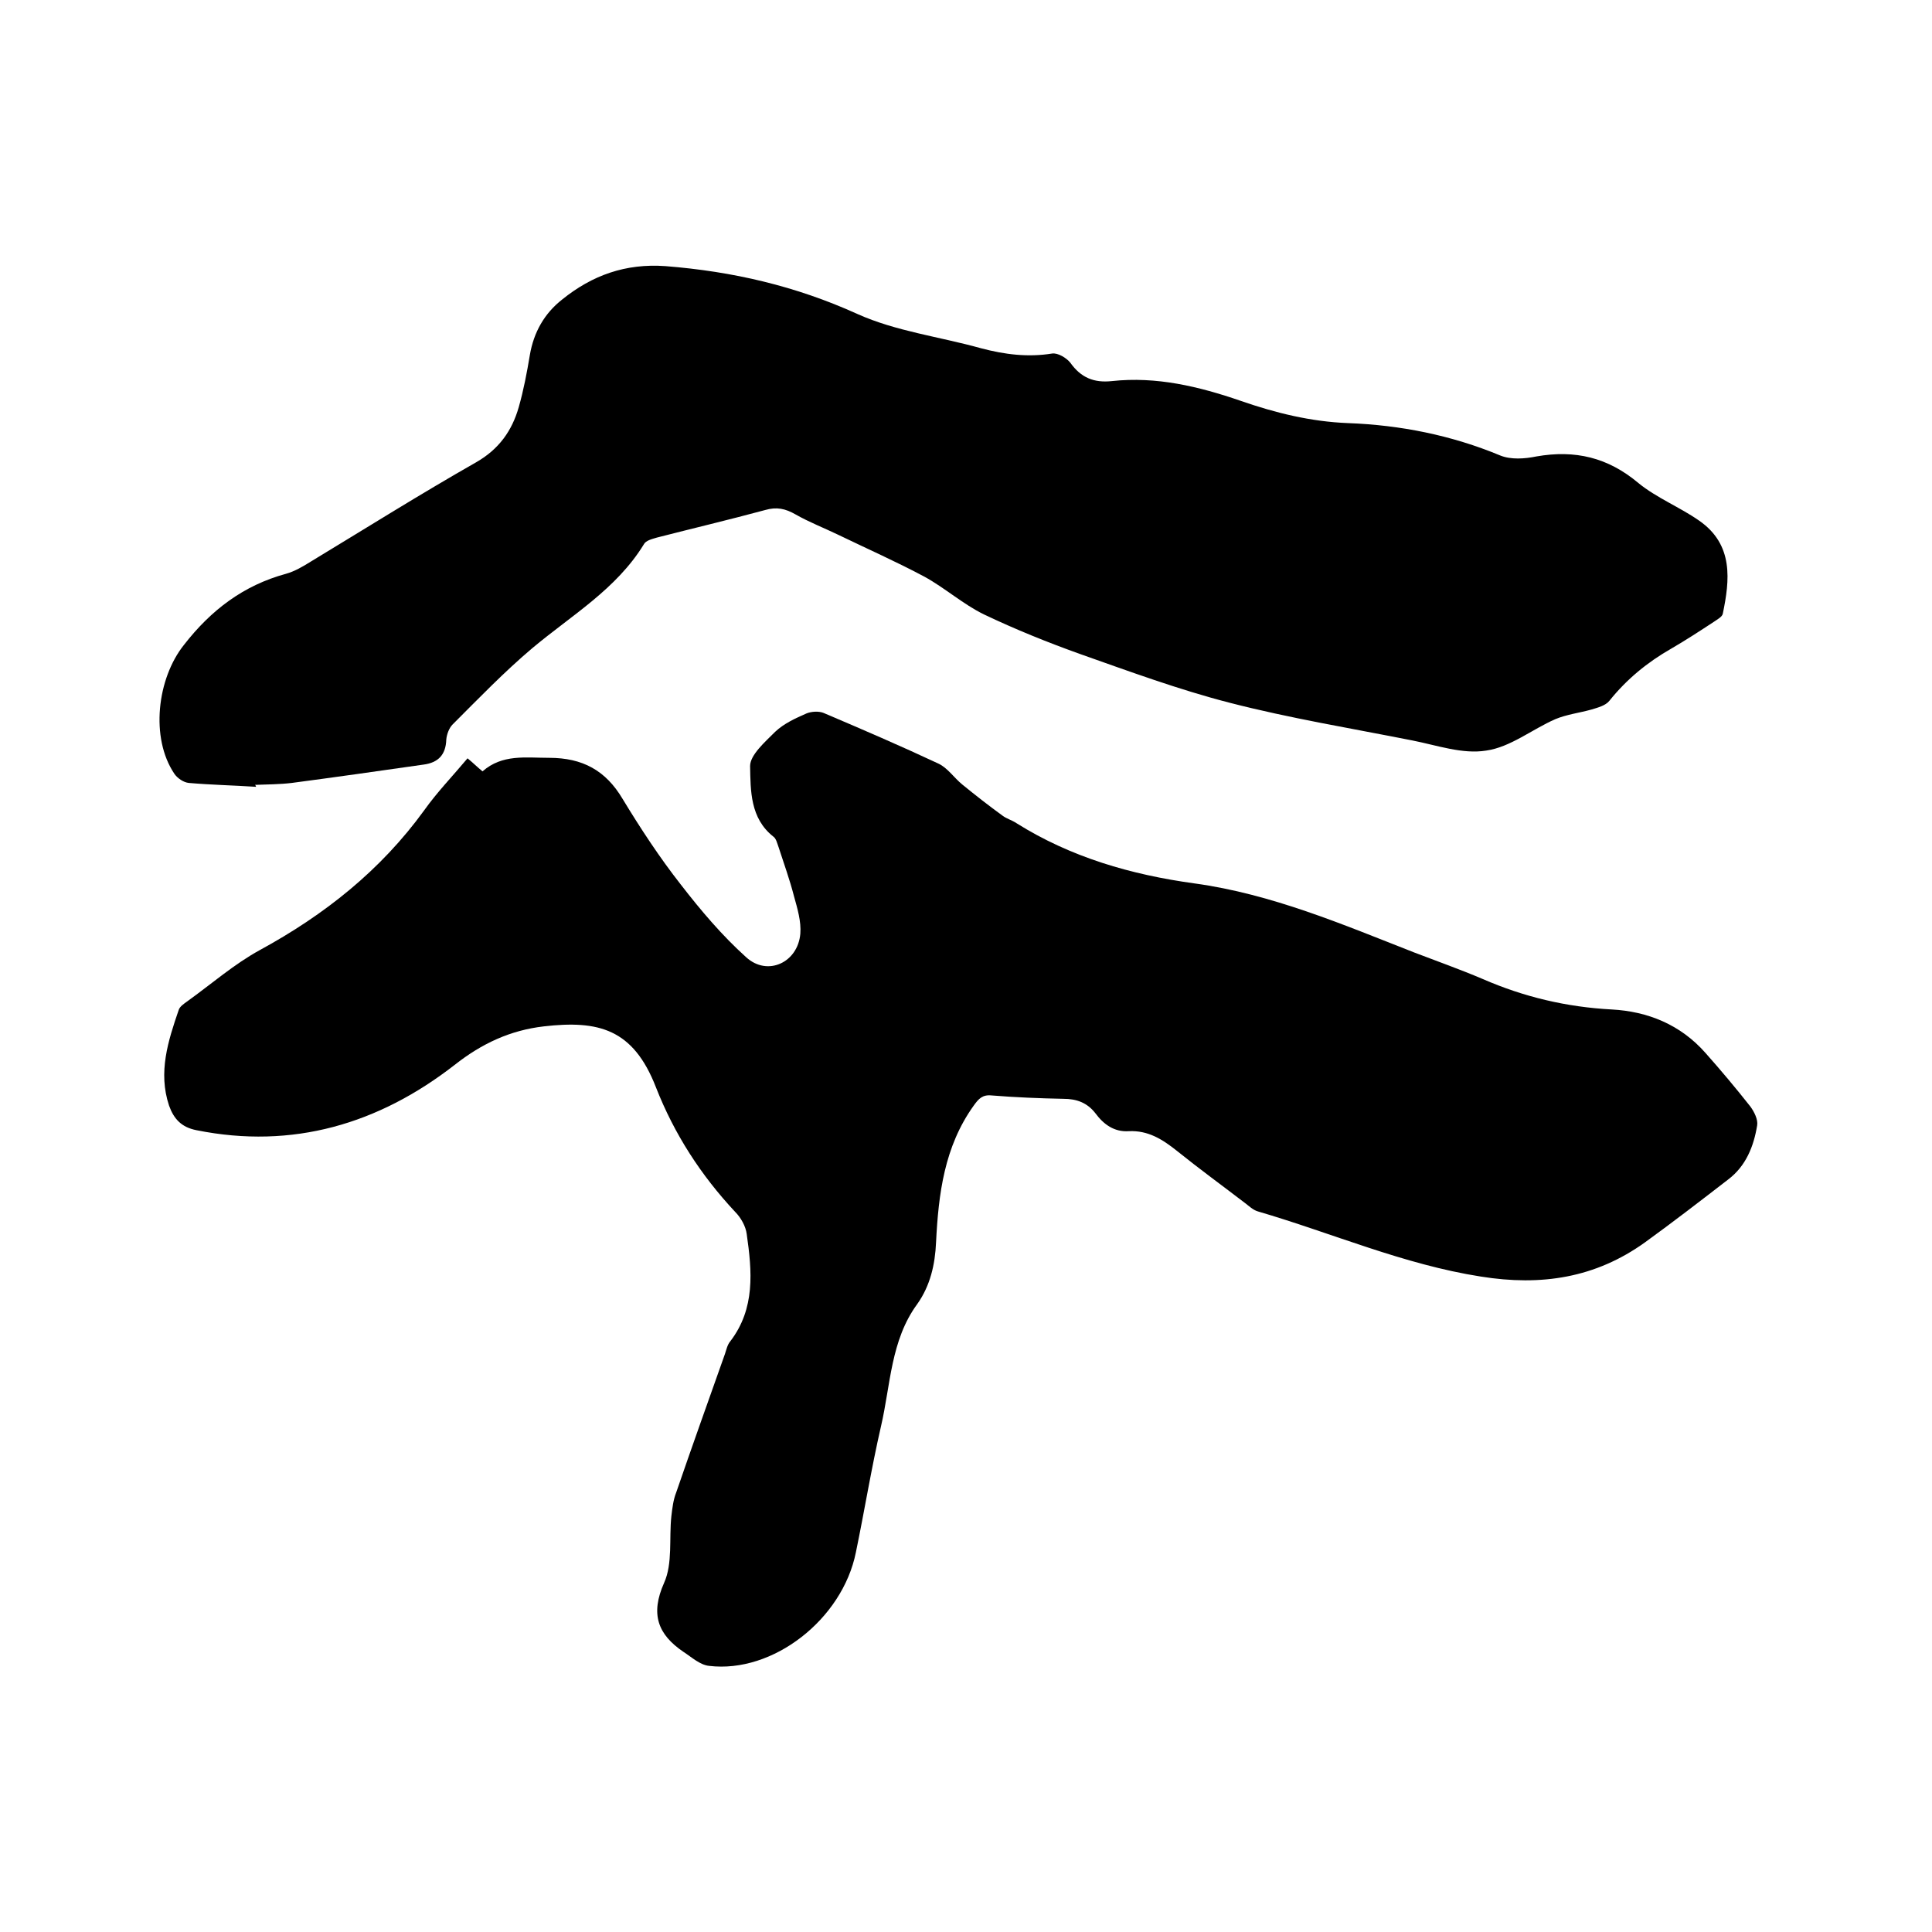 <svg enable-background="new 0 0 400 400" viewBox="0 0 400 400" xmlns="http://www.w3.org/2000/svg"><path d="m96.8 157c1.1.9 2 1.8 3.1 2.7 4.1-3.6 8.9-2.8 13.8-2.8 6.9 0 11.7 2.6 15.2 8.5 3.7 6.1 7.7 12.2 12.1 17.8 4.1 5.3 8.5 10.5 13.5 15 4.4 4 10.7 1.1 11.2-4.9.2-2.5-.6-5.2-1.3-7.7-.9-3.5-2.1-6.8-3.2-10.2-.3-.8-.5-1.8-1.1-2.2-4.8-3.8-4.7-9.5-4.8-14.6 0-2.3 3.1-5 5.2-7.1 1.8-1.7 4.2-2.8 6.5-3.8 1-.4 2.5-.5 3.5-.1 8 3.4 15.9 6.8 23.8 10.5 1.9.9 3.2 2.9 4.9 4.3 2.7 2.2 5.5 4.4 8.4 6.5.8.6 1.9.9 2.8 1.5 11.3 7.1 23.8 10.7 36.9 12.5 16 2.2 30.7 8.5 45.5 14.3 4.7 1.8 9.5 3.5 14.2 5.5 8.5 3.7 17.3 5.8 26.7 6.3 7.4.4 14.2 3.1 19.4 9 3.2 3.6 6.3 7.3 9.3 11.1.8 1.1 1.6 2.7 1.4 3.9-.7 4.3-2.3 8.4-6 11.2-5.7 4.4-11.4 8.8-17.2 13-10.3 7.4-21.5 9.1-34 7.1-16-2.5-30.8-9-46.2-13.5-1-.3-1.8-1.1-2.6-1.7-4.7-3.6-9.5-7.1-14.1-10.8-3-2.4-6-4.3-10-4.1-3 .2-5.2-1.4-6.9-3.7-1.7-2.2-3.9-3-6.6-3-5-.1-9.9-.3-14.9-.7-1.9-.2-2.7.7-3.7 2.1-6.1 8.5-7.3 18.3-7.8 28.3-.2 4.6-1.2 9-3.9 12.8-5.5 7.5-5.5 16.7-7.5 25.3-2 8.7-3.4 17.4-5.2 26.1-2.8 13.9-17.2 25.1-30.4 23.5-1.9-.2-3.6-1.8-5.3-2.9-5.3-3.6-6.9-7.8-4-14.3 1.8-4 1-9.2 1.5-13.8.2-1.7.4-3.4 1-4.9 3.3-9.6 6.7-19.1 10.1-28.7.3-.9.5-1.9 1.1-2.6 5.2-6.8 4.5-14.5 3.4-22.2-.2-1.6-1.2-3.4-2.4-4.6-7.1-7.6-12.6-16.1-16.4-25.8-4.7-12.1-11.9-13.9-23.2-12.6-6.9.8-12.8 3.5-18.5 8-15.7 12.2-33.5 17.5-53.4 13.5-3.1-.6-4.7-2.3-5.7-5.1-2.3-6.9-.2-13.4 2-19.8.2-.7 1.1-1.3 1.8-1.8 5-3.6 9.7-7.7 15-10.6 13.4-7.3 25-16.5 34-28.9 2.7-3.8 5.9-7.1 9-10.8z"/><path d="m53 162.9c-4.6-.3-9.3-.4-13.9-.8-1.1-.1-2.4-1-3-1.9-5-7.4-3.6-19.7 2-26.7 5.6-7.2 12.3-12.3 21.1-14.7 1.8-.5 3.5-1.5 5.1-2.5 11.4-6.9 22.7-14 34.3-20.6 4.7-2.7 7.4-6.5 8.8-11.4 1-3.5 1.7-7.2 2.3-10.8.8-4.7 3-8.6 6.7-11.5 6.2-5 13.1-7.5 21.4-6.9 13.9 1.1 26.9 4.1 39.7 9.9 8 3.6 17 4.7 25.6 7.1 4.9 1.3 9.7 1.9 14.7 1.1 1.2-.2 3 .9 3.8 1.9 2.2 3.1 4.9 4.2 8.6 3.8 9.2-1 18 1.1 26.7 4.1 7.2 2.5 14.5 4.3 22.2 4.6 10.8.4 21.4 2.5 31.5 6.7 2.2.9 5.1.7 7.5.2 8-1.4 14.8.2 21.1 5.5 3.8 3.1 8.6 5 12.6 7.8 7.2 5 6.3 12.4 4.9 19.2-.1.7-1.1 1.2-1.8 1.7-2.9 1.9-5.8 3.8-8.9 5.6-4.9 2.8-9.2 6.3-12.8 10.8-.8 1-2.4 1.4-3.7 1.8-2.5.7-5.1 1-7.5 2-4.8 2.1-9.3 5.8-14.3 6.5-4.9.8-10.2-1.1-15.3-2.1-12.6-2.5-25.4-4.6-37.8-7.8-10.5-2.7-20.8-6.5-31-10.1-6.7-2.4-13.4-5.1-19.9-8.2-4.3-2.1-8.1-5.5-12.3-7.8-5.8-3.1-11.9-5.8-17.9-8.7-2.9-1.4-6-2.6-8.8-4.2-2.1-1.2-3.9-1.6-6.3-.9-7.4 2-15 3.8-22.4 5.7-1 .3-2.3.6-2.7 1.4-5.7 9.3-15 14.7-23.1 21.5-5.8 4.9-11.1 10.4-16.5 15.8-.7.7-1.2 2-1.3 3.1-.1 3.2-1.7 4.8-4.7 5.2-9.1 1.3-18.2 2.6-27.3 3.8-2.5.3-5.1.3-7.6.4.2.2.2.3.2.4z"/></svg>